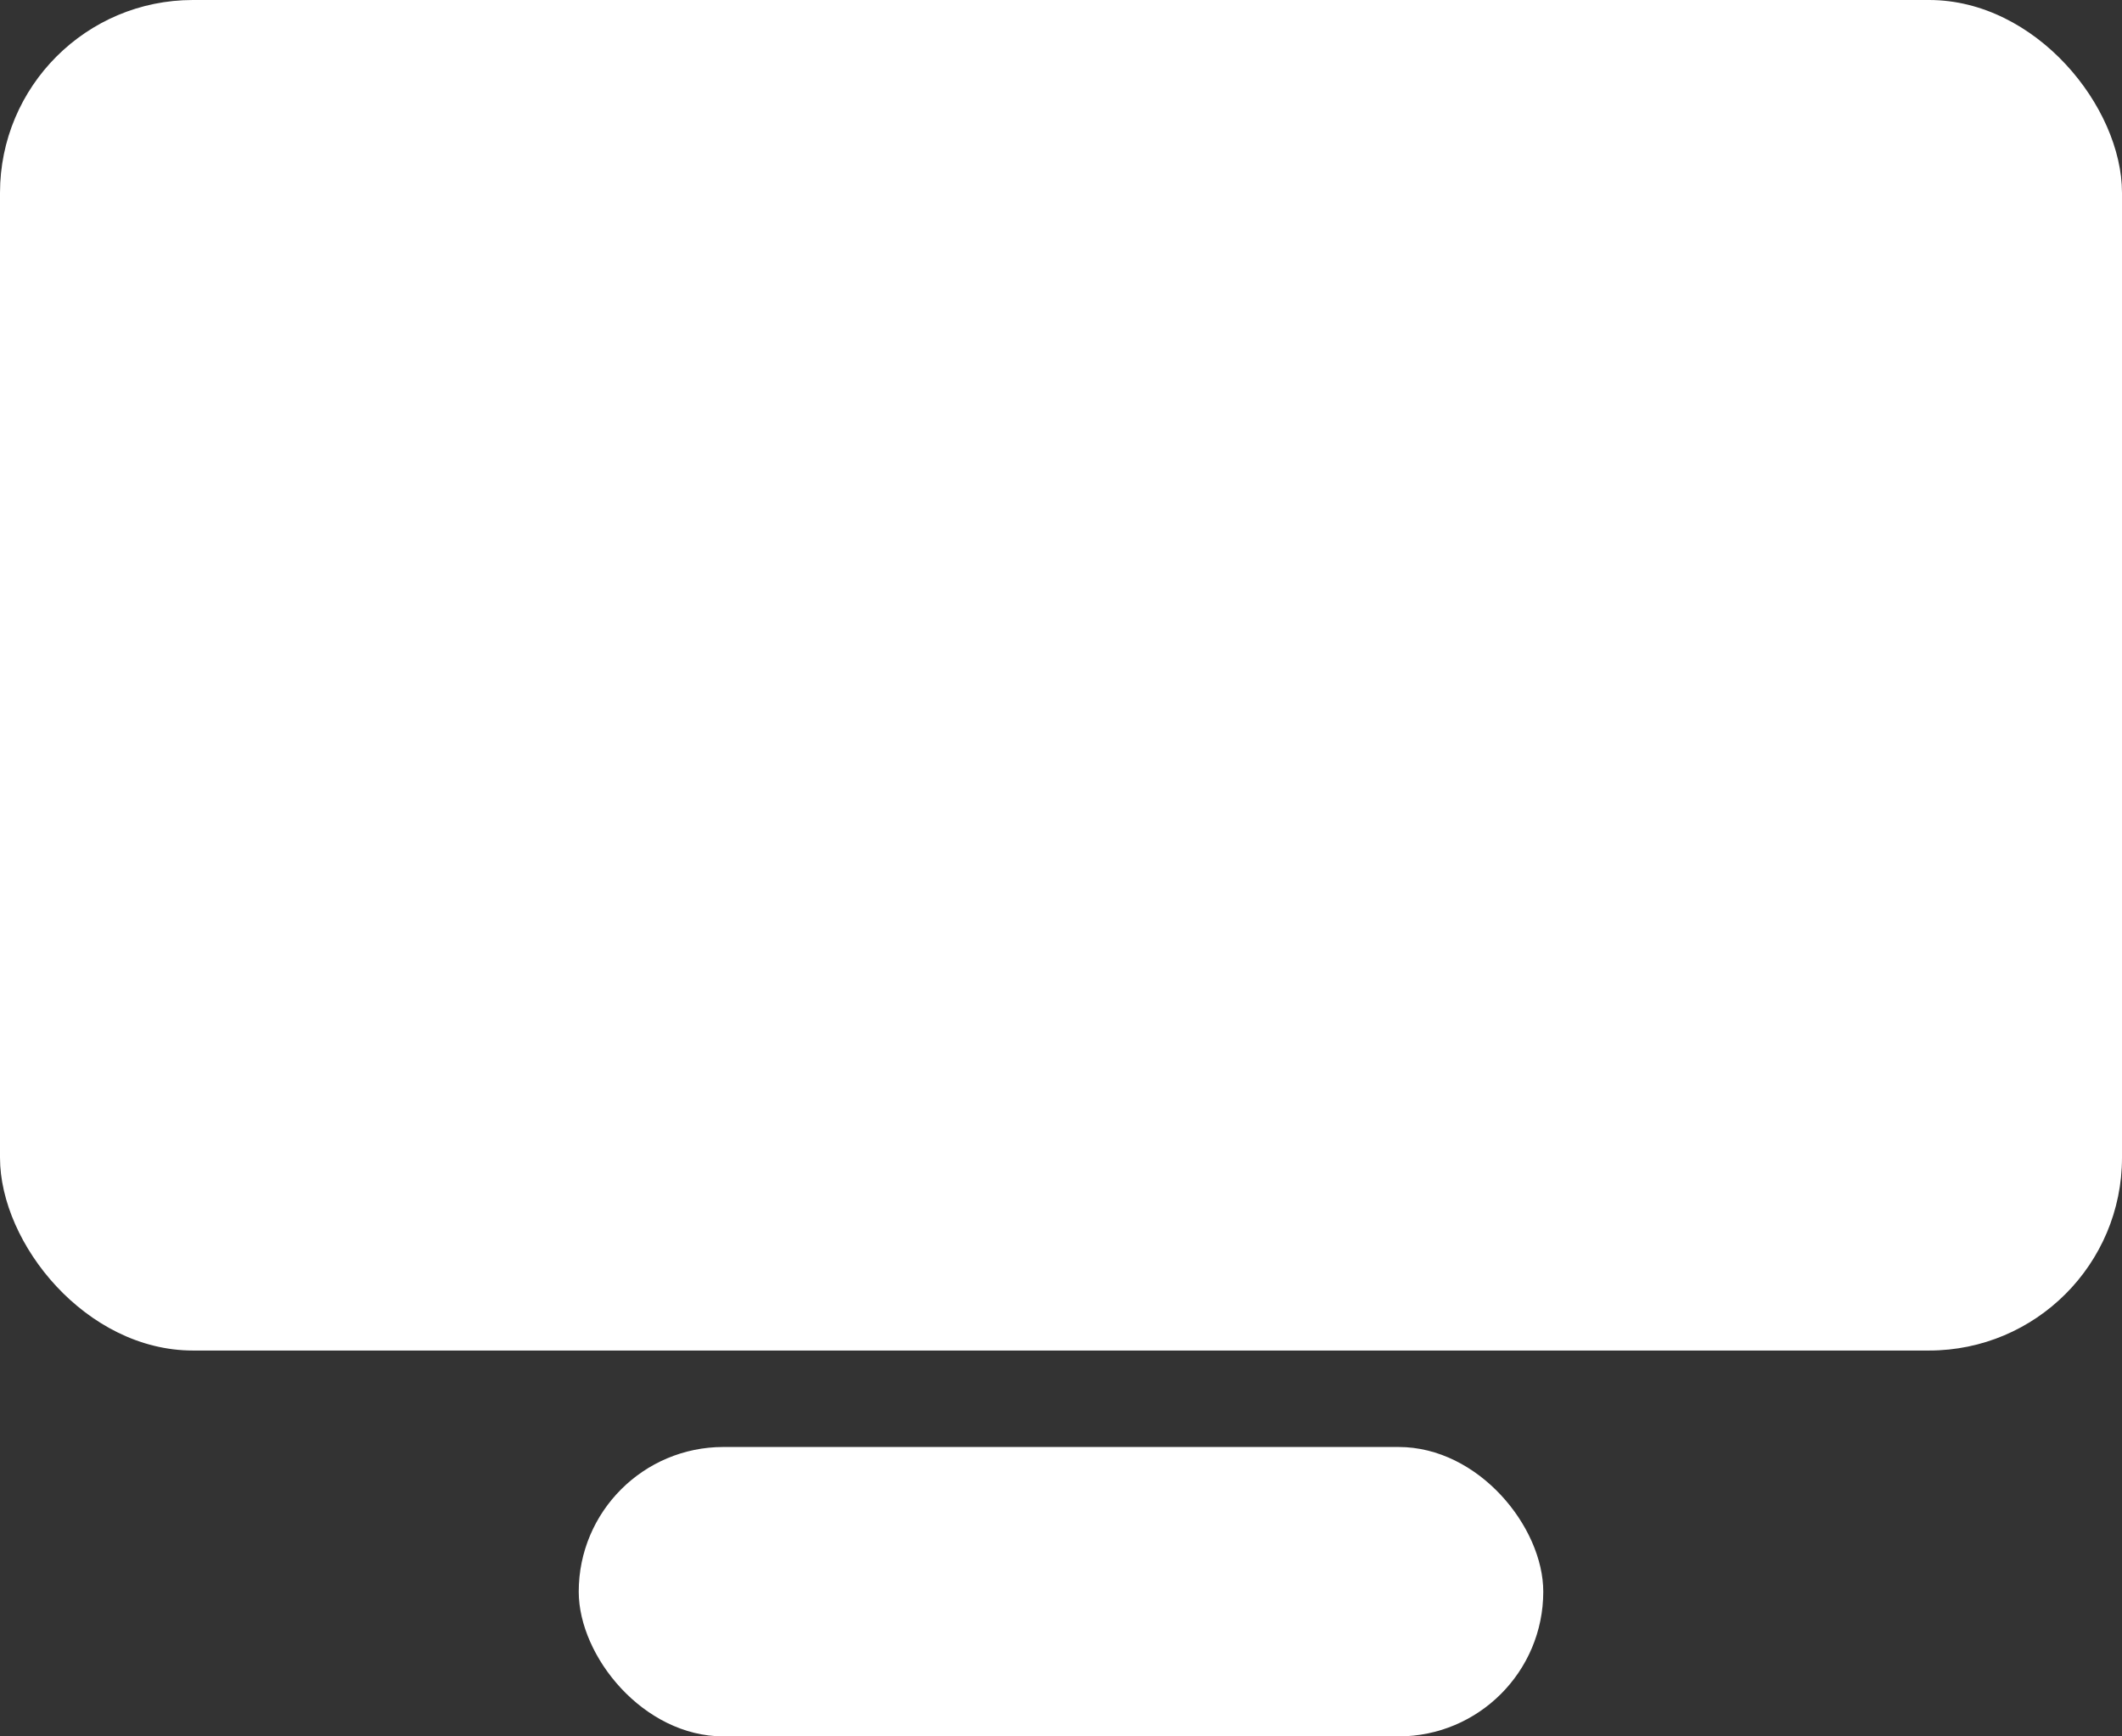 <svg xmlns="http://www.w3.org/2000/svg" width="22" height="18" viewBox="0 0 22 18">
  <rect x="0" y="0" width="22" height="18" fill="#333333" stroke="none"/>
  <g id="Group_340" data-name="Group 340" transform="translate(-63 -738)">
    <rect id="Rectangle_248" data-name="Rectangle 248" width="22" height="14" rx="2" transform="translate(63 738)" fill="#fff"/>
    <rect id="Rectangle_249" data-name="Rectangle 249" width="10" height="3" rx="1.5" transform="translate(69 753)" fill="#fff"/>
  </g>
</svg>
